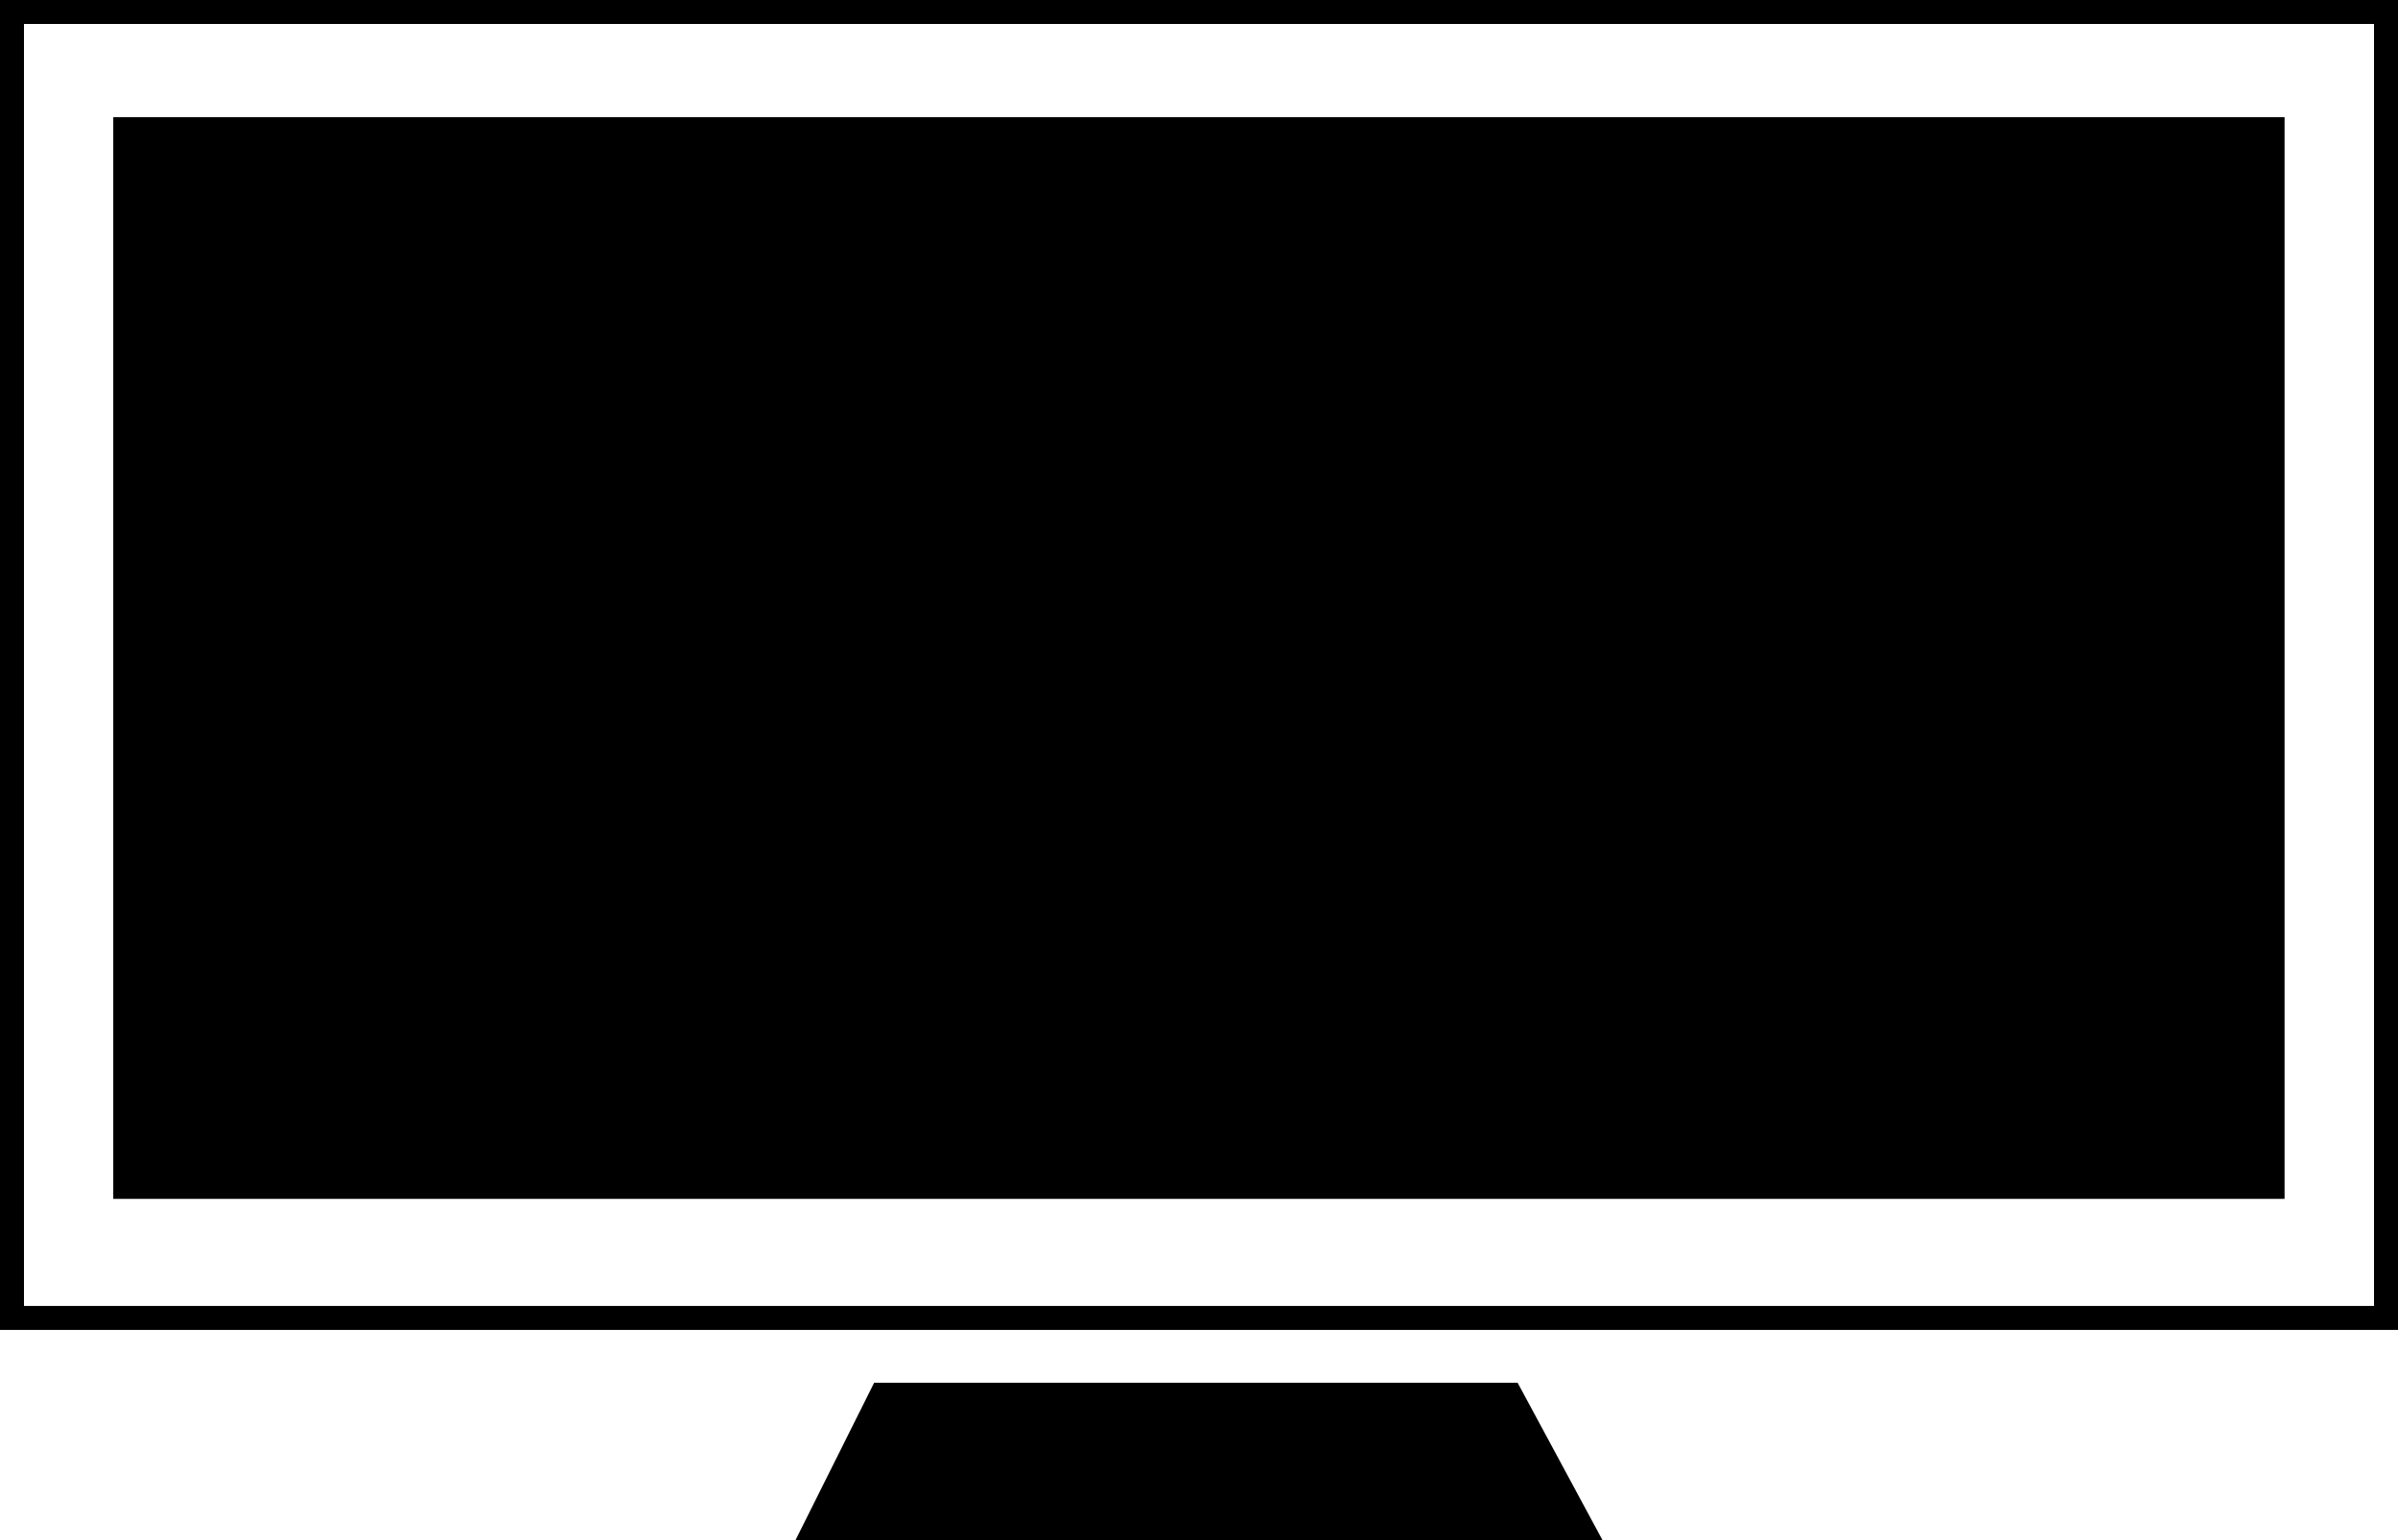 <svg id="Layer_1" data-name="Layer 1" xmlns="http://www.w3.org/2000/svg" width="300" height="192.72" viewBox="0 0 300 192.72"><defs><style>.iconStyle{fill:#000;}</style></defs><title>webinar-icon</title><path class="iconStyle" d="M297,3V163.43H3V3H297m3-3H0V166.43H300V0Z"/><rect class="iconStyle" x="14.17" y="14.66" width="271.64" height="135.37"/><polygon class="iconStyle" points="200.47 192.72 99.53 192.72 109.36 173.04 189.86 173.04 200.47 192.72"/></svg>
